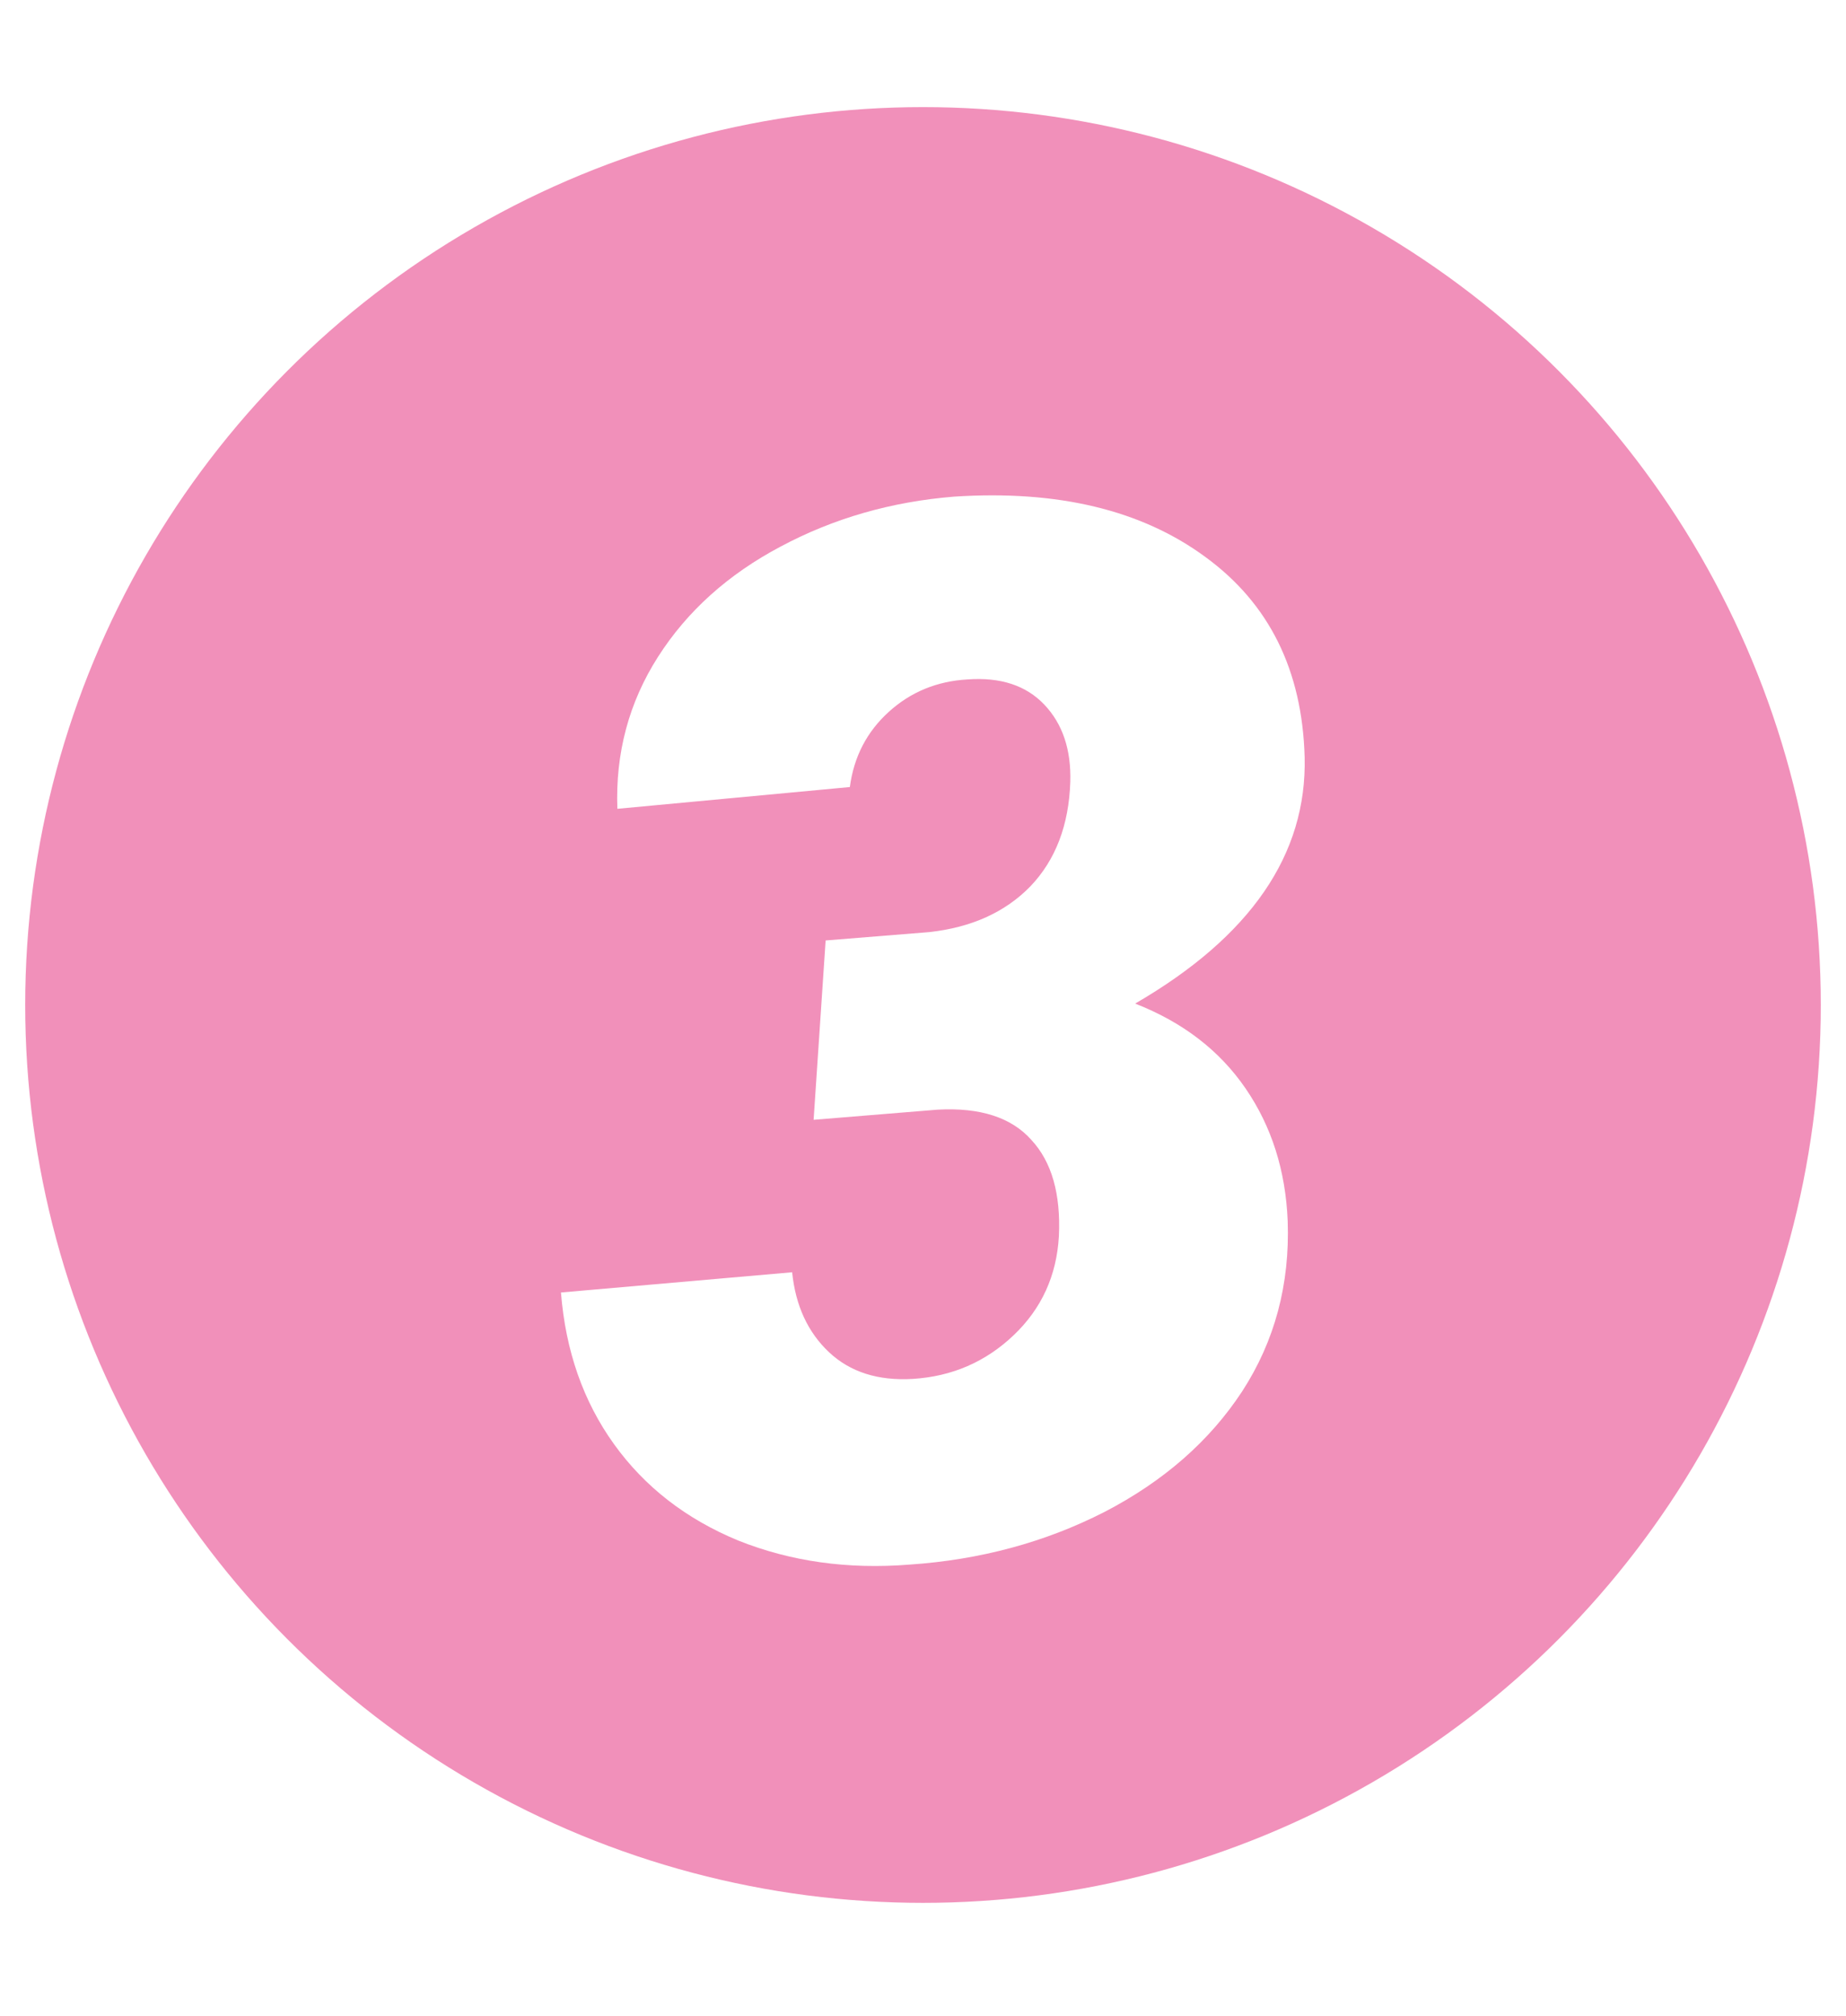 <?xml version="1.0" encoding="UTF-8"?> <svg xmlns="http://www.w3.org/2000/svg" width="293" height="320" viewBox="0 0 293 320" fill="none"> <g filter="url(#filter0_d)"> <circle cx="146.5" cy="155.5" r="142.5" fill="#F190BA"></circle> </g> <g filter="url(#filter1_d)"> <path d="M131.045 142.259L147.5 140.932C154.2 140.195 159.55 137.773 163.549 133.666C167.542 129.483 169.652 123.963 169.879 117.104C170.032 111.98 168.66 107.891 165.762 104.838C162.864 101.784 158.802 100.449 153.574 100.831C148.713 101.106 144.542 102.824 141.061 105.984C137.58 109.145 135.522 113.12 134.889 117.91L97.989 121.364C97.667 112.524 99.819 104.482 104.446 97.238C109.074 89.994 115.553 84.166 123.885 79.754C132.285 75.262 141.486 72.615 151.487 71.816C167.928 70.753 181.21 73.95 191.332 81.407C201.447 88.789 206.695 99.378 207.075 113.173C207.45 128.622 198.482 141.657 180.171 152.278C187.719 155.225 193.561 159.712 197.695 165.738C201.83 171.765 204.06 178.785 204.385 186.798C204.738 196.838 202.331 205.842 197.166 213.809C191.995 221.702 184.7 228.09 175.281 232.972C165.857 237.78 155.541 240.561 144.333 241.317C134.556 242.097 125.501 240.822 117.168 237.493C108.903 234.082 102.332 228.983 97.454 222.195C92.576 215.407 89.77 207.385 89.036 198.13L125.731 194.919C126.269 200.208 128.217 204.435 131.575 207.598C134.934 210.761 139.379 212.176 144.911 211.842C151.115 211.45 156.437 209.143 160.877 204.922C165.318 200.7 167.715 195.455 168.069 189.186C168.383 182.47 166.922 177.374 163.687 173.9C160.52 170.344 155.571 168.748 148.839 169.111L129.138 170.722L131.045 142.259Z" fill="white"></path> </g> <defs> <filter id="filter0_d" x="0" y="13" width="293" height="293" filterUnits="userSpaceOnUse" color-interpolation-filters="sRGB"> <feFlood flood-opacity="0" result="BackgroundImageFix"></feFlood> <feColorMatrix in="SourceAlpha" type="matrix" values="0 0 0 0 0 0 0 0 0 0 0 0 0 0 0 0 0 0 127 0"></feColorMatrix> <feOffset dy="4"></feOffset> <feGaussianBlur stdDeviation="2"></feGaussianBlur> <feColorMatrix type="matrix" values="0 0 0 0 0 0 0 0 0 0 0 0 0 0 0 0 0 0 0.25 0"></feColorMatrix> <feBlend mode="normal" in2="BackgroundImageFix" result="effect1_dropShadow"></feBlend> <feBlend mode="normal" in="SourceGraphic" in2="effect1_dropShadow" result="shape"></feBlend> </filter> <filter id="filter1_d" x="75.036" y="64.617" width="146.051" height="197.922" filterUnits="userSpaceOnUse" color-interpolation-filters="sRGB"> <feFlood flood-opacity="0" result="BackgroundImageFix"></feFlood> <feColorMatrix in="SourceAlpha" type="matrix" values="0 0 0 0 0 0 0 0 0 0 0 0 0 0 0 0 0 0 127 0"></feColorMatrix> <feOffset dy="7"></feOffset> <feGaussianBlur stdDeviation="7"></feGaussianBlur> <feColorMatrix type="matrix" values="0 0 0 0 0 0 0 0 0 0 0 0 0 0 0 0 0 0 0.35 0"></feColorMatrix> <feBlend mode="normal" in2="BackgroundImageFix" result="effect1_dropShadow"></feBlend> <feBlend mode="normal" in="SourceGraphic" in2="effect1_dropShadow" result="shape"></feBlend> </filter> </defs> </svg> 